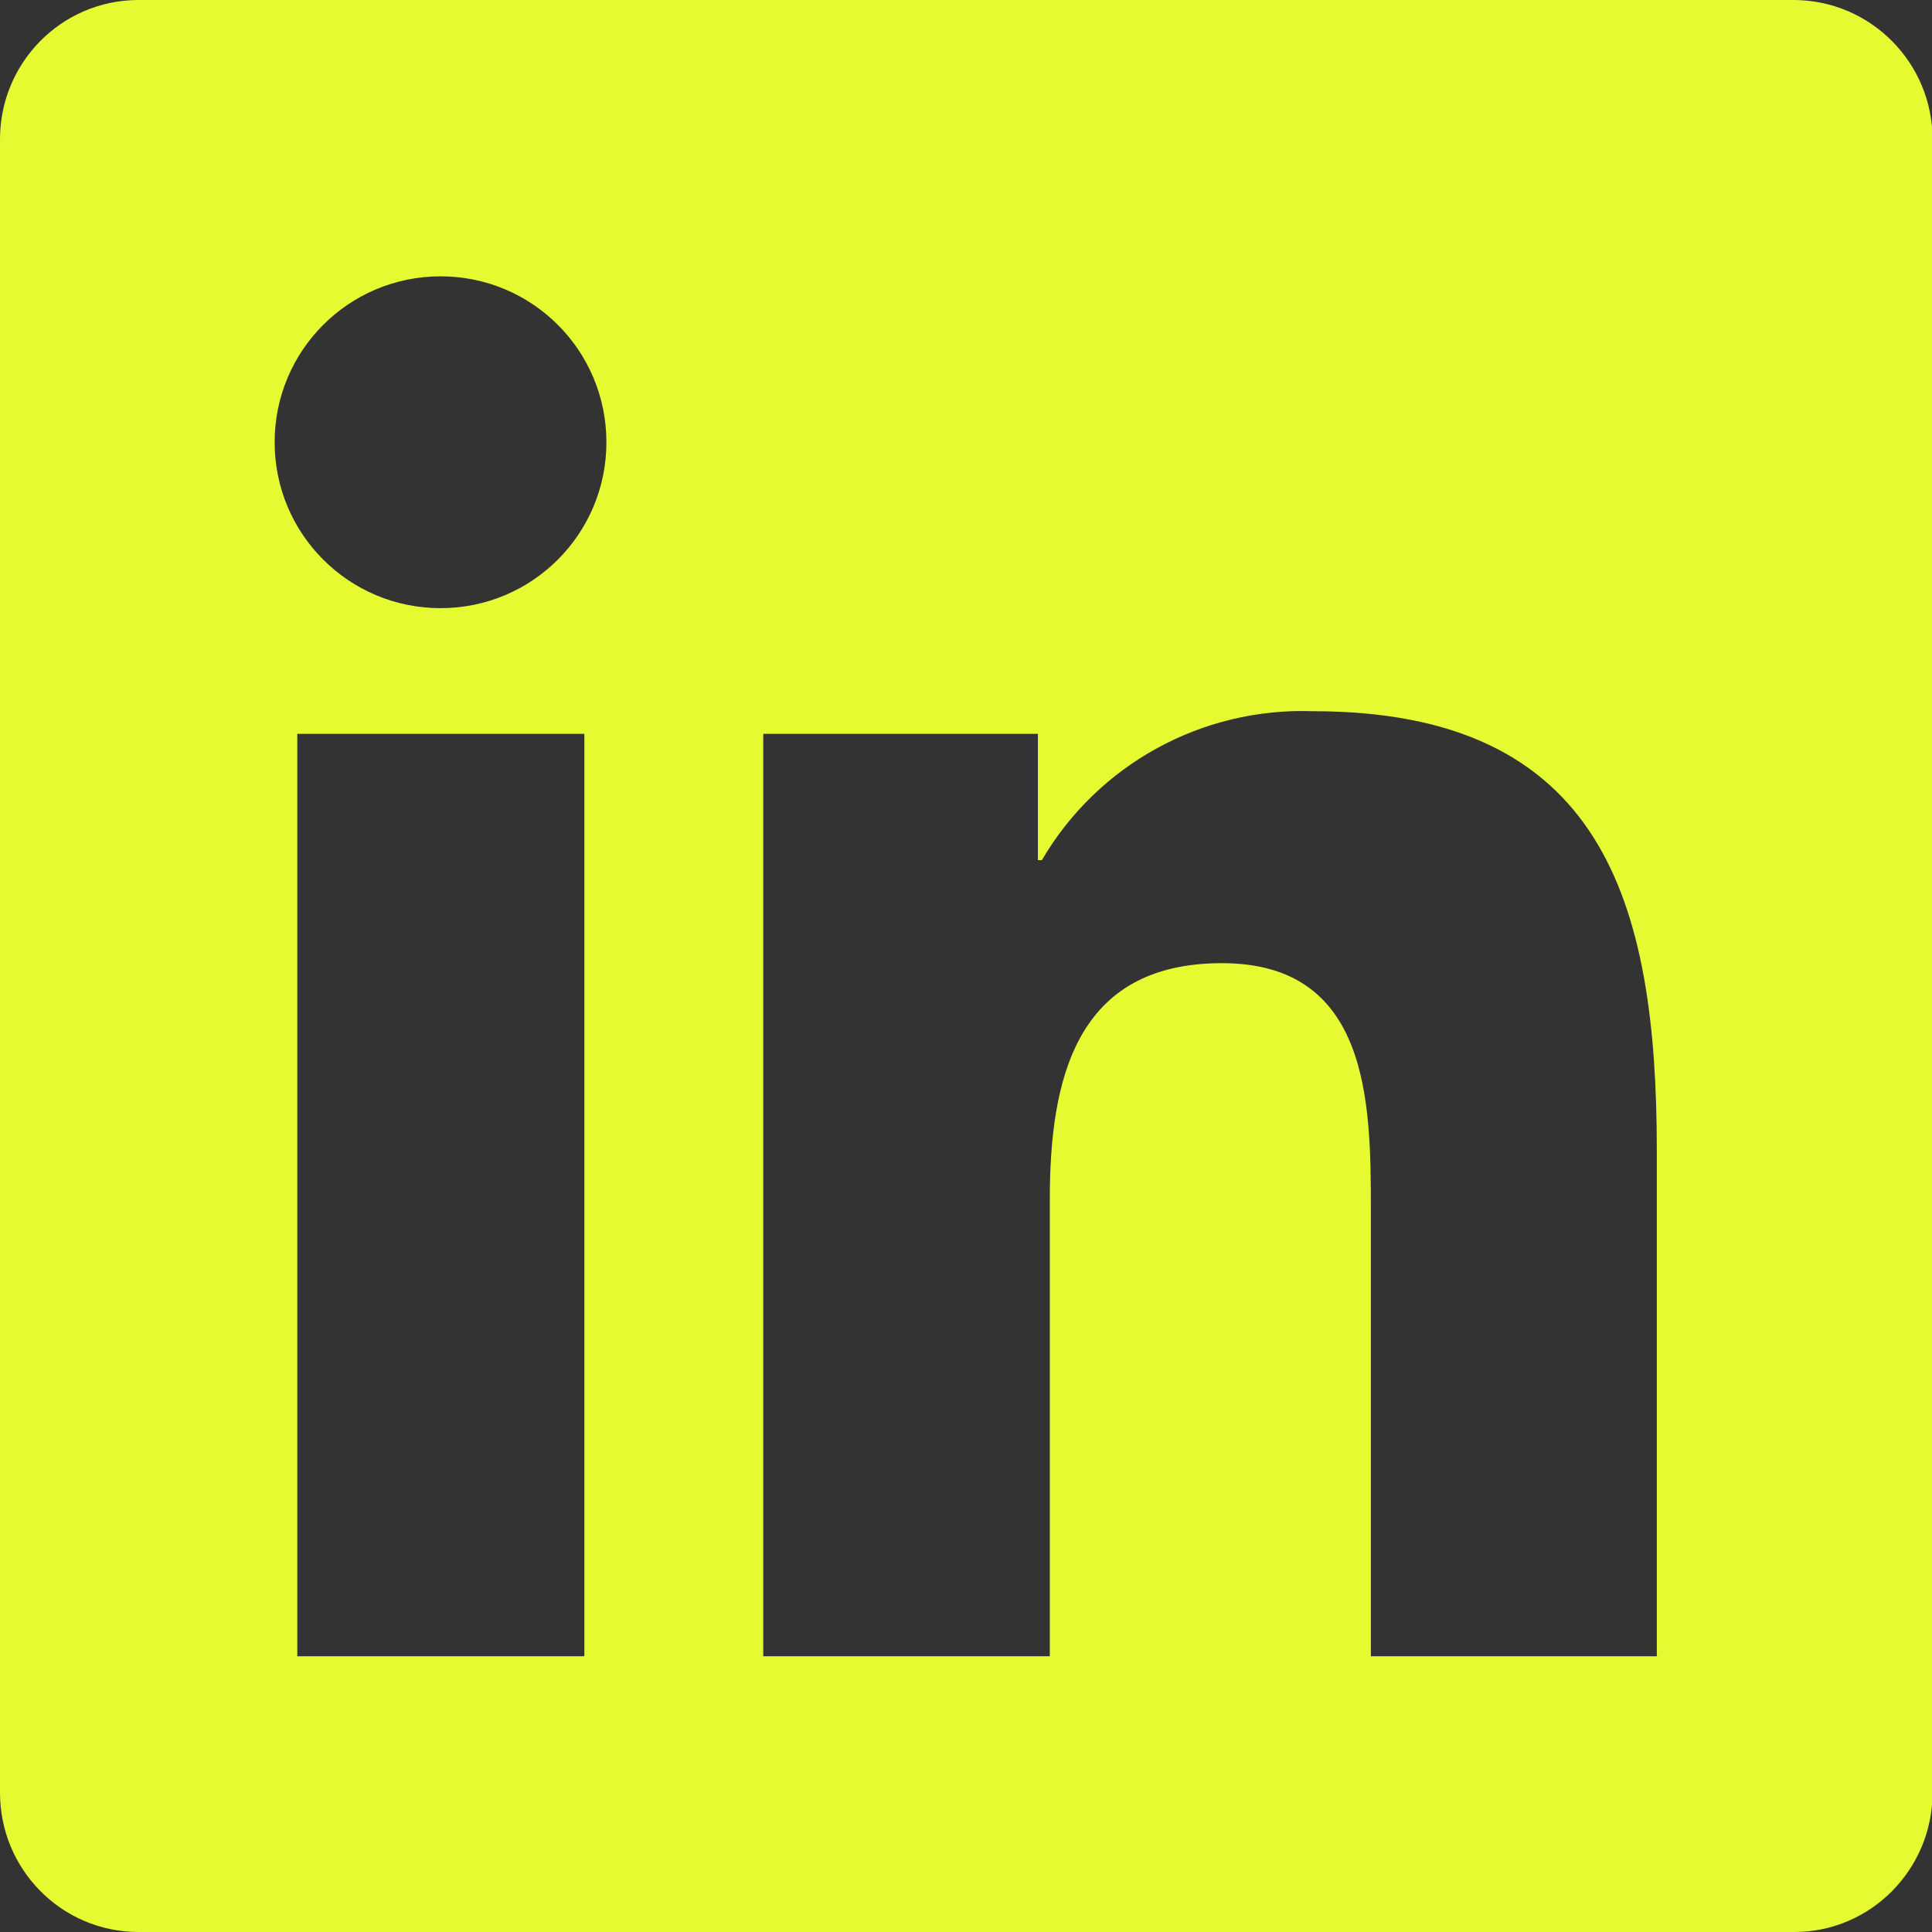 <svg width="32" height="32" viewBox="0 0 32 32" fill="none" xmlns="http://www.w3.org/2000/svg">
<rect x="0" y="0" width="32" height="32" fill="#333333" stroke="none"/>
<g clip-path="url(#clip0_812_498)">
<path d="M29.721 0H2.279C1.013 0.009 0 1.041 0 2.307V29.693C0 30.959 1.013 31.991 2.279 32H29.721C30.987 32 32.009 30.959 32.009 29.693V2.307C32.009 1.041 30.987 0.009 29.721 0ZM9.669 27.433H4.924V12.155H9.679V27.423L9.669 27.433ZM7.297 10.073C5.777 10.073 4.549 8.844 4.549 7.325C4.549 5.805 5.777 4.577 7.297 4.577C8.816 4.577 10.044 5.805 10.044 7.325C10.044 8.844 8.816 10.073 7.297 10.073ZM27.451 27.433H22.706V20.005C22.706 18.232 22.668 15.953 20.239 15.953C17.81 15.953 17.388 17.885 17.388 19.873V27.433H12.642V12.155H17.191V14.246H17.257C18.185 12.661 19.911 11.714 21.749 11.78C26.551 11.78 27.442 14.94 27.442 19.057V27.423L27.451 27.433Z" fill="#E6FA32"/>
</g>
<defs>
<clipPath id="clip0_812_498">
<rect width="32" height="32" fill="white"/>
</clipPath>
</defs>
</svg>
